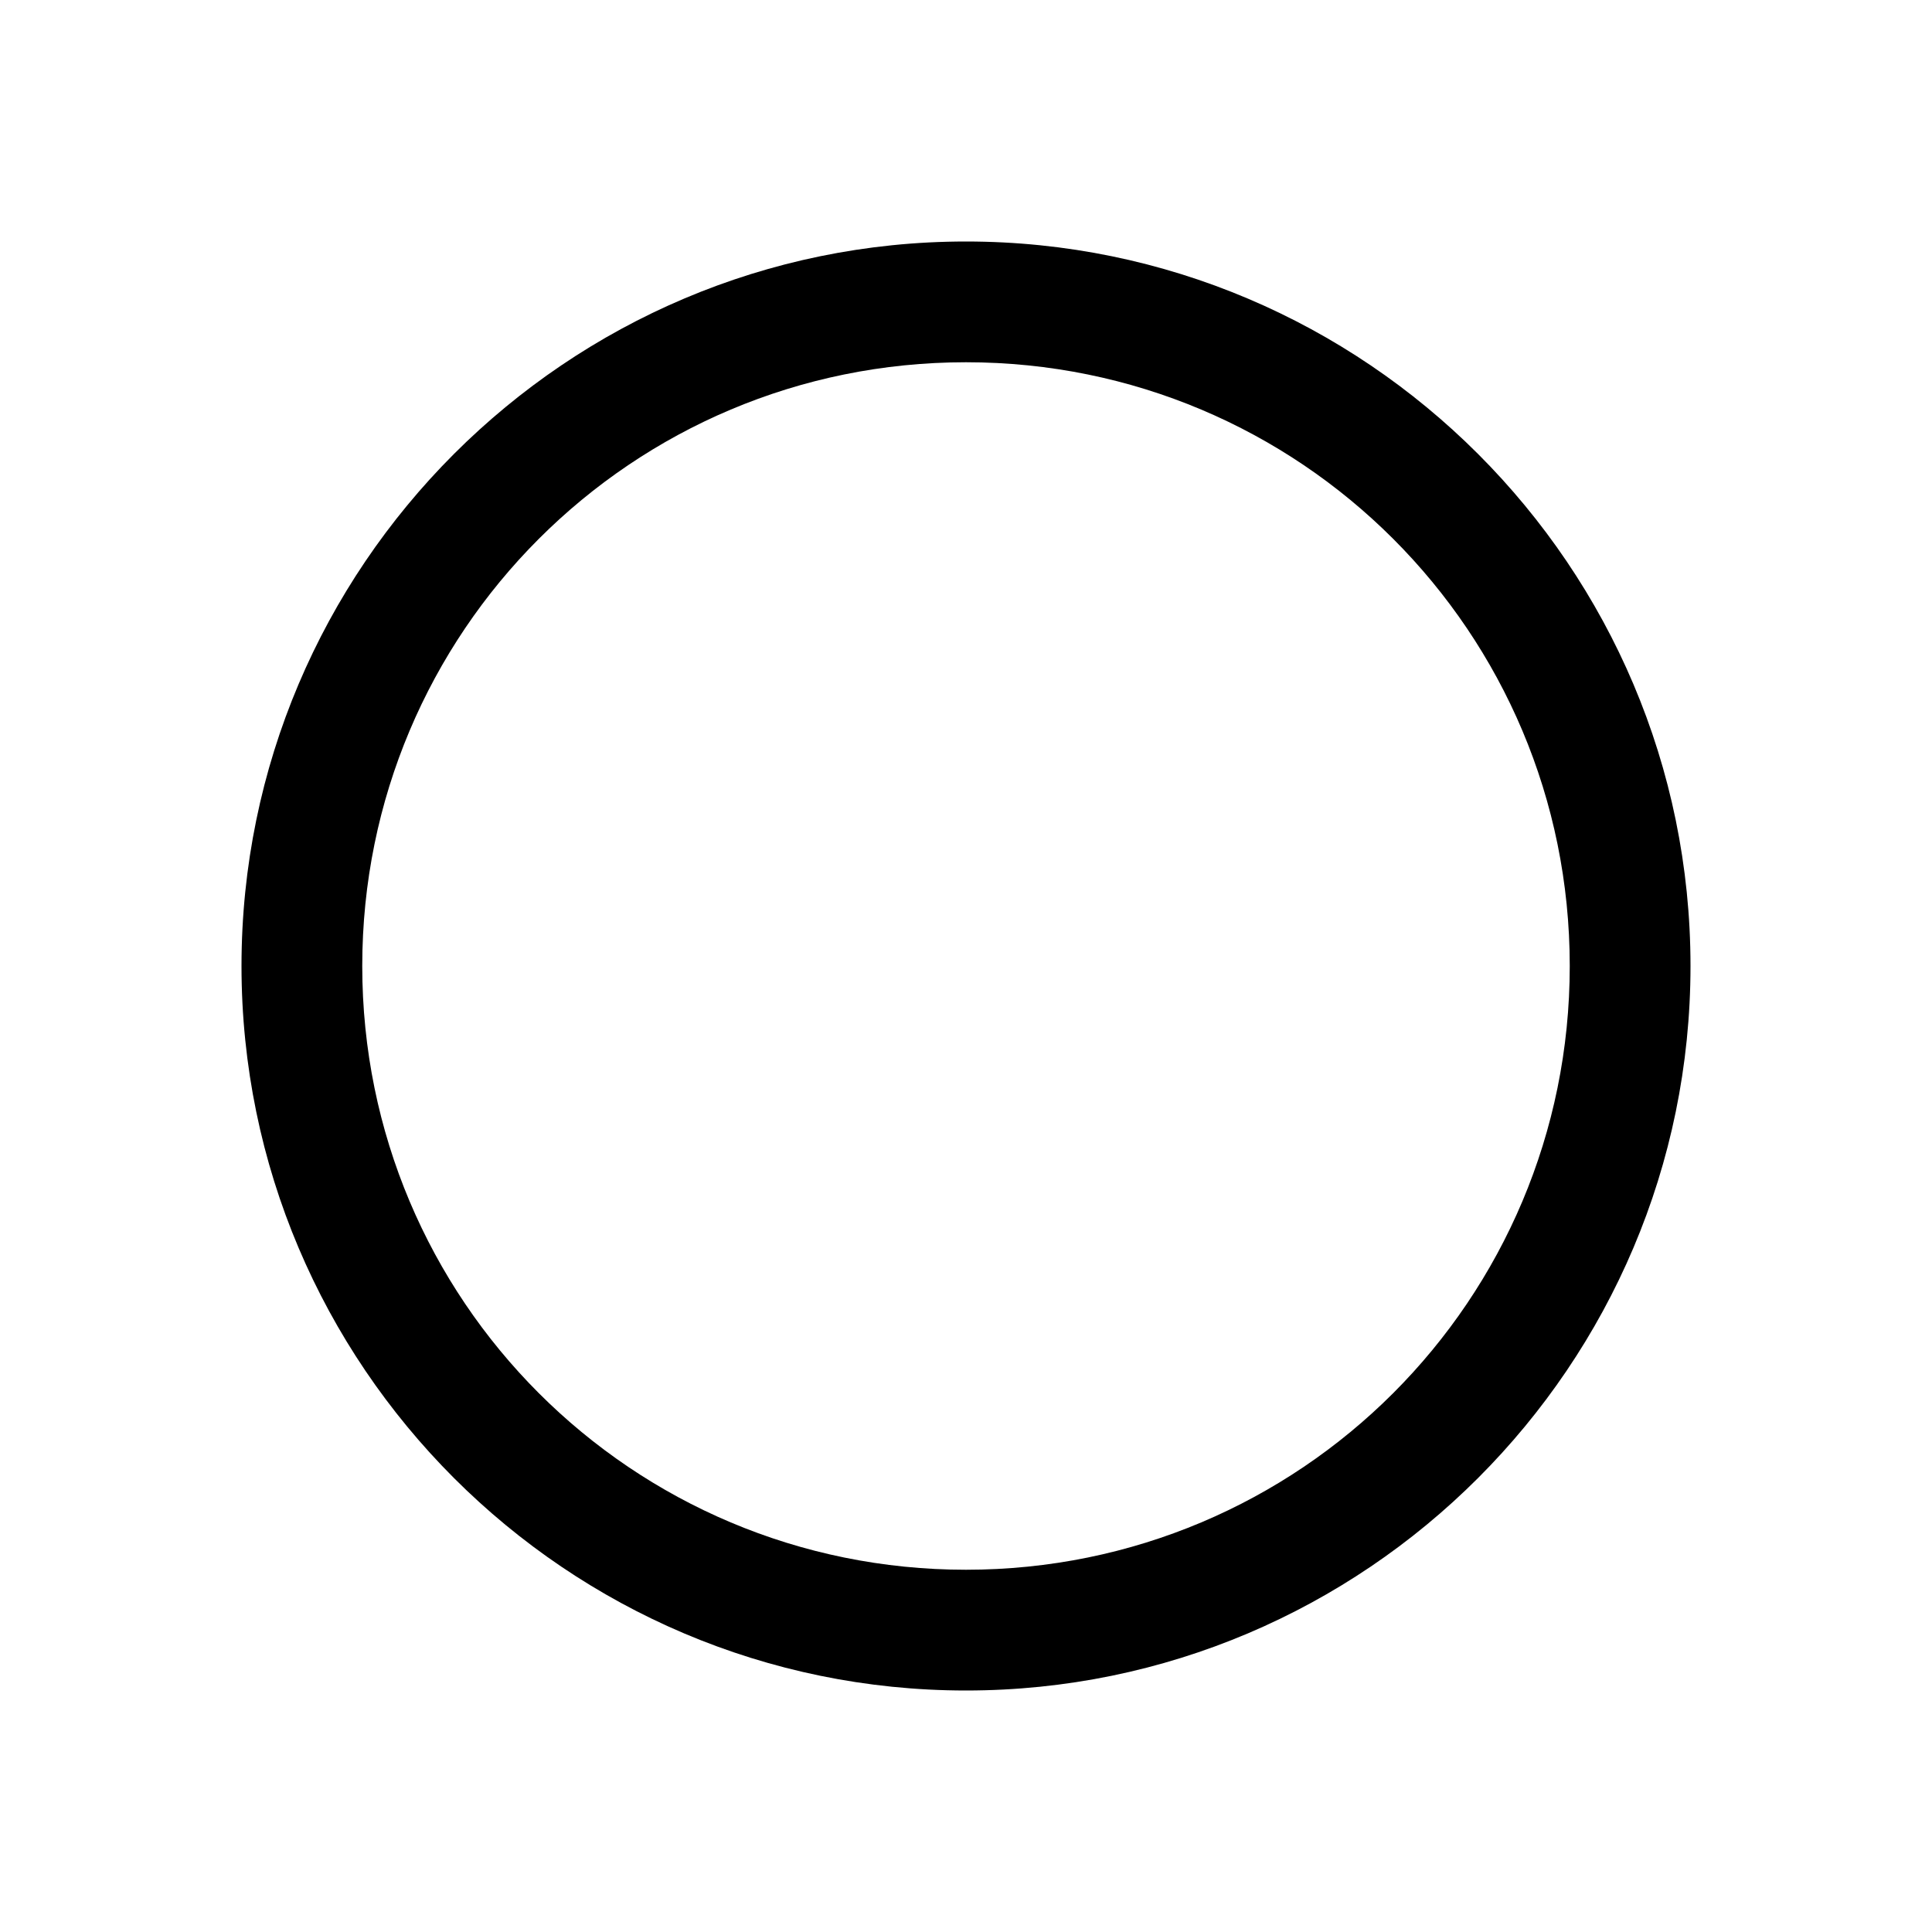 <svg xmlns="http://www.w3.org/2000/svg" viewBox="0 0 16 16"><path style="line-height:normal;text-indent:0;text-align:start;text-decoration-line:none;text-decoration-style:solid;text-decoration-color:#000;text-transform:none;block-progression:tb;isolation:auto;mix-blend-mode:normal" d="M8 2C4.692 2 2 4.692 2 8s2.692 6 6 6 6-2.692 6-6-2.692-6-6-6zm0 1c2.767 0 5 2.233 5 5s-2.233 5-5 5-5-2.233-5-5 2.233-5 5-5z" font-weight="400" font-family="sans-serif" white-space="normal" overflow="visible"/></svg>